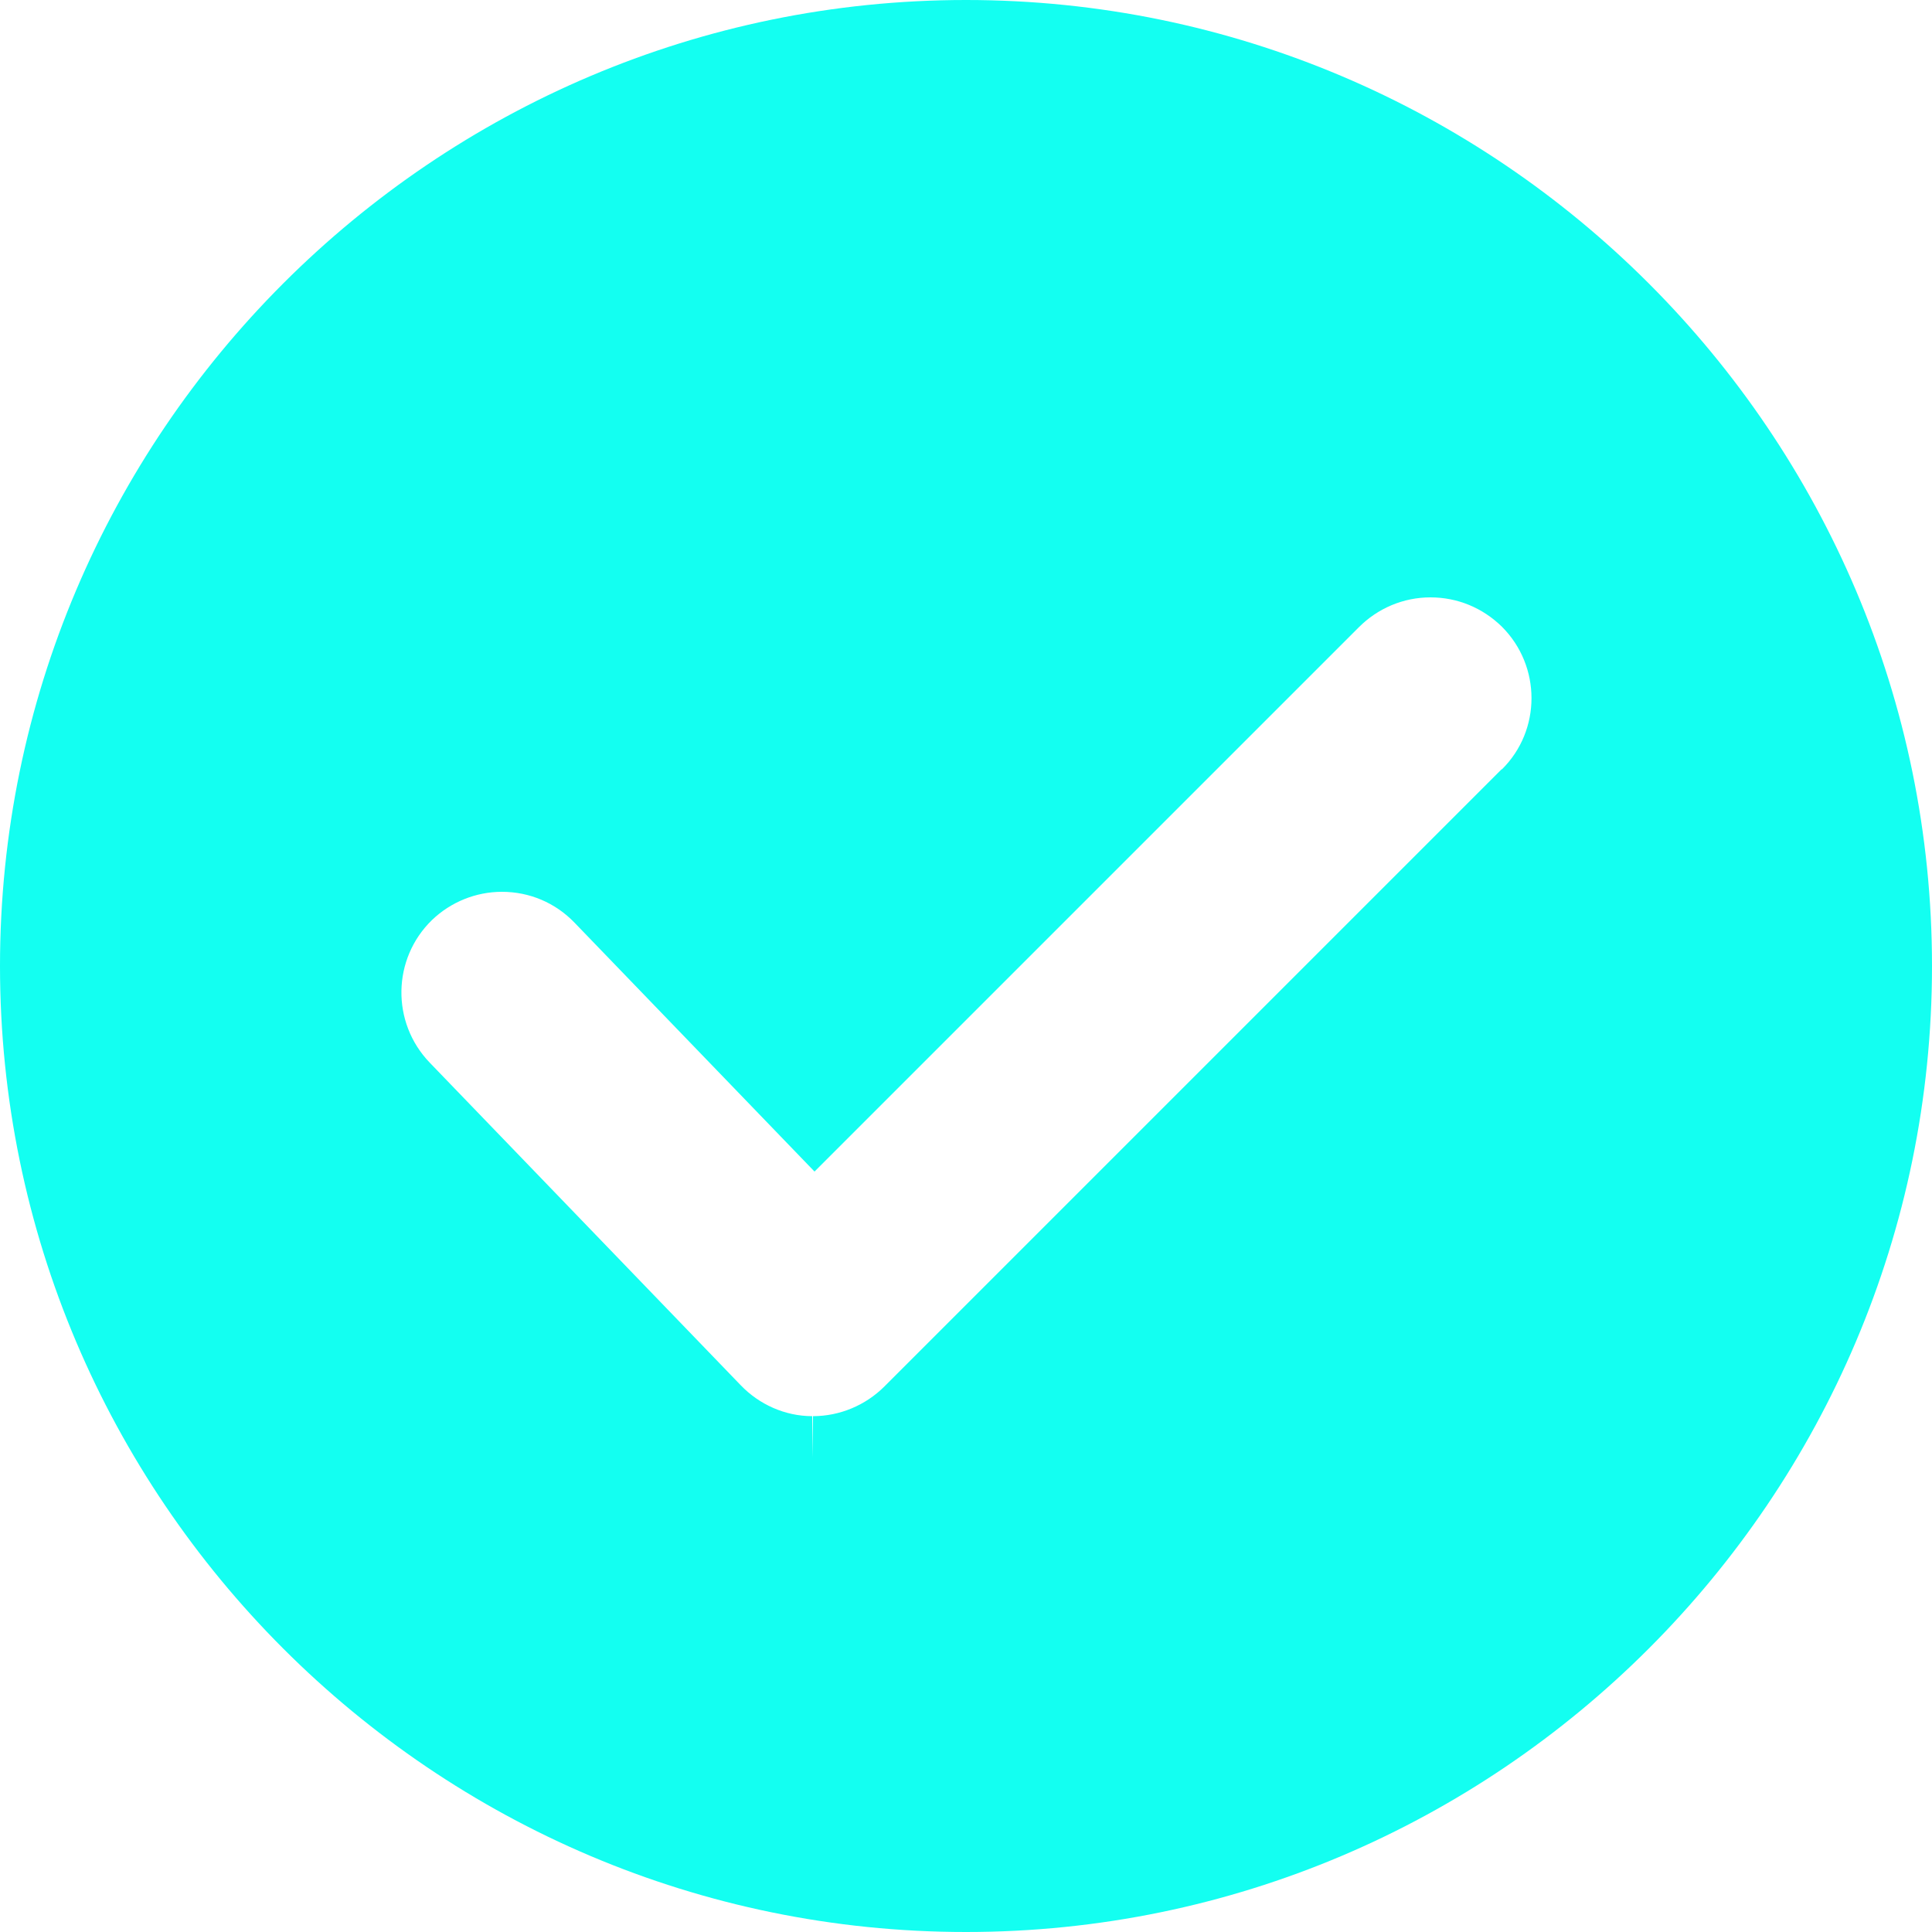 <?xml version="1.0" encoding="UTF-8"?> <svg xmlns="http://www.w3.org/2000/svg" id="Ebene_2" data-name="Ebene 2" viewBox="0 0 50 50"><defs><style> .cls-1 { fill: #13fff1; stroke-width: 0px; } </style></defs><g id="Ebene_1-2" data-name="Ebene 1"><path class="cls-1" d="M25,0C11.22,0,0,11.22,0,25s11.22,25,25,25,25-11.22,25-25S38.78,0,25,0ZM38.86,19.91l-15.97,15.97c-.49.49-1.16.77-1.85.77v1.08l-.02-1.08c-.7,0-1.37-.3-1.85-.8l-8.05-8.35c-1-1.04-.97-2.69.06-3.69.49-.47,1.14-.73,1.81-.73.71,0,1.38.28,1.88.8l6.21,6.44,14.09-14.09c.49-.49,1.15-.77,1.85-.77s1.35.27,1.85.76c1.02,1.02,1.02,2.68,0,3.69h0Z"></path></g></svg> 